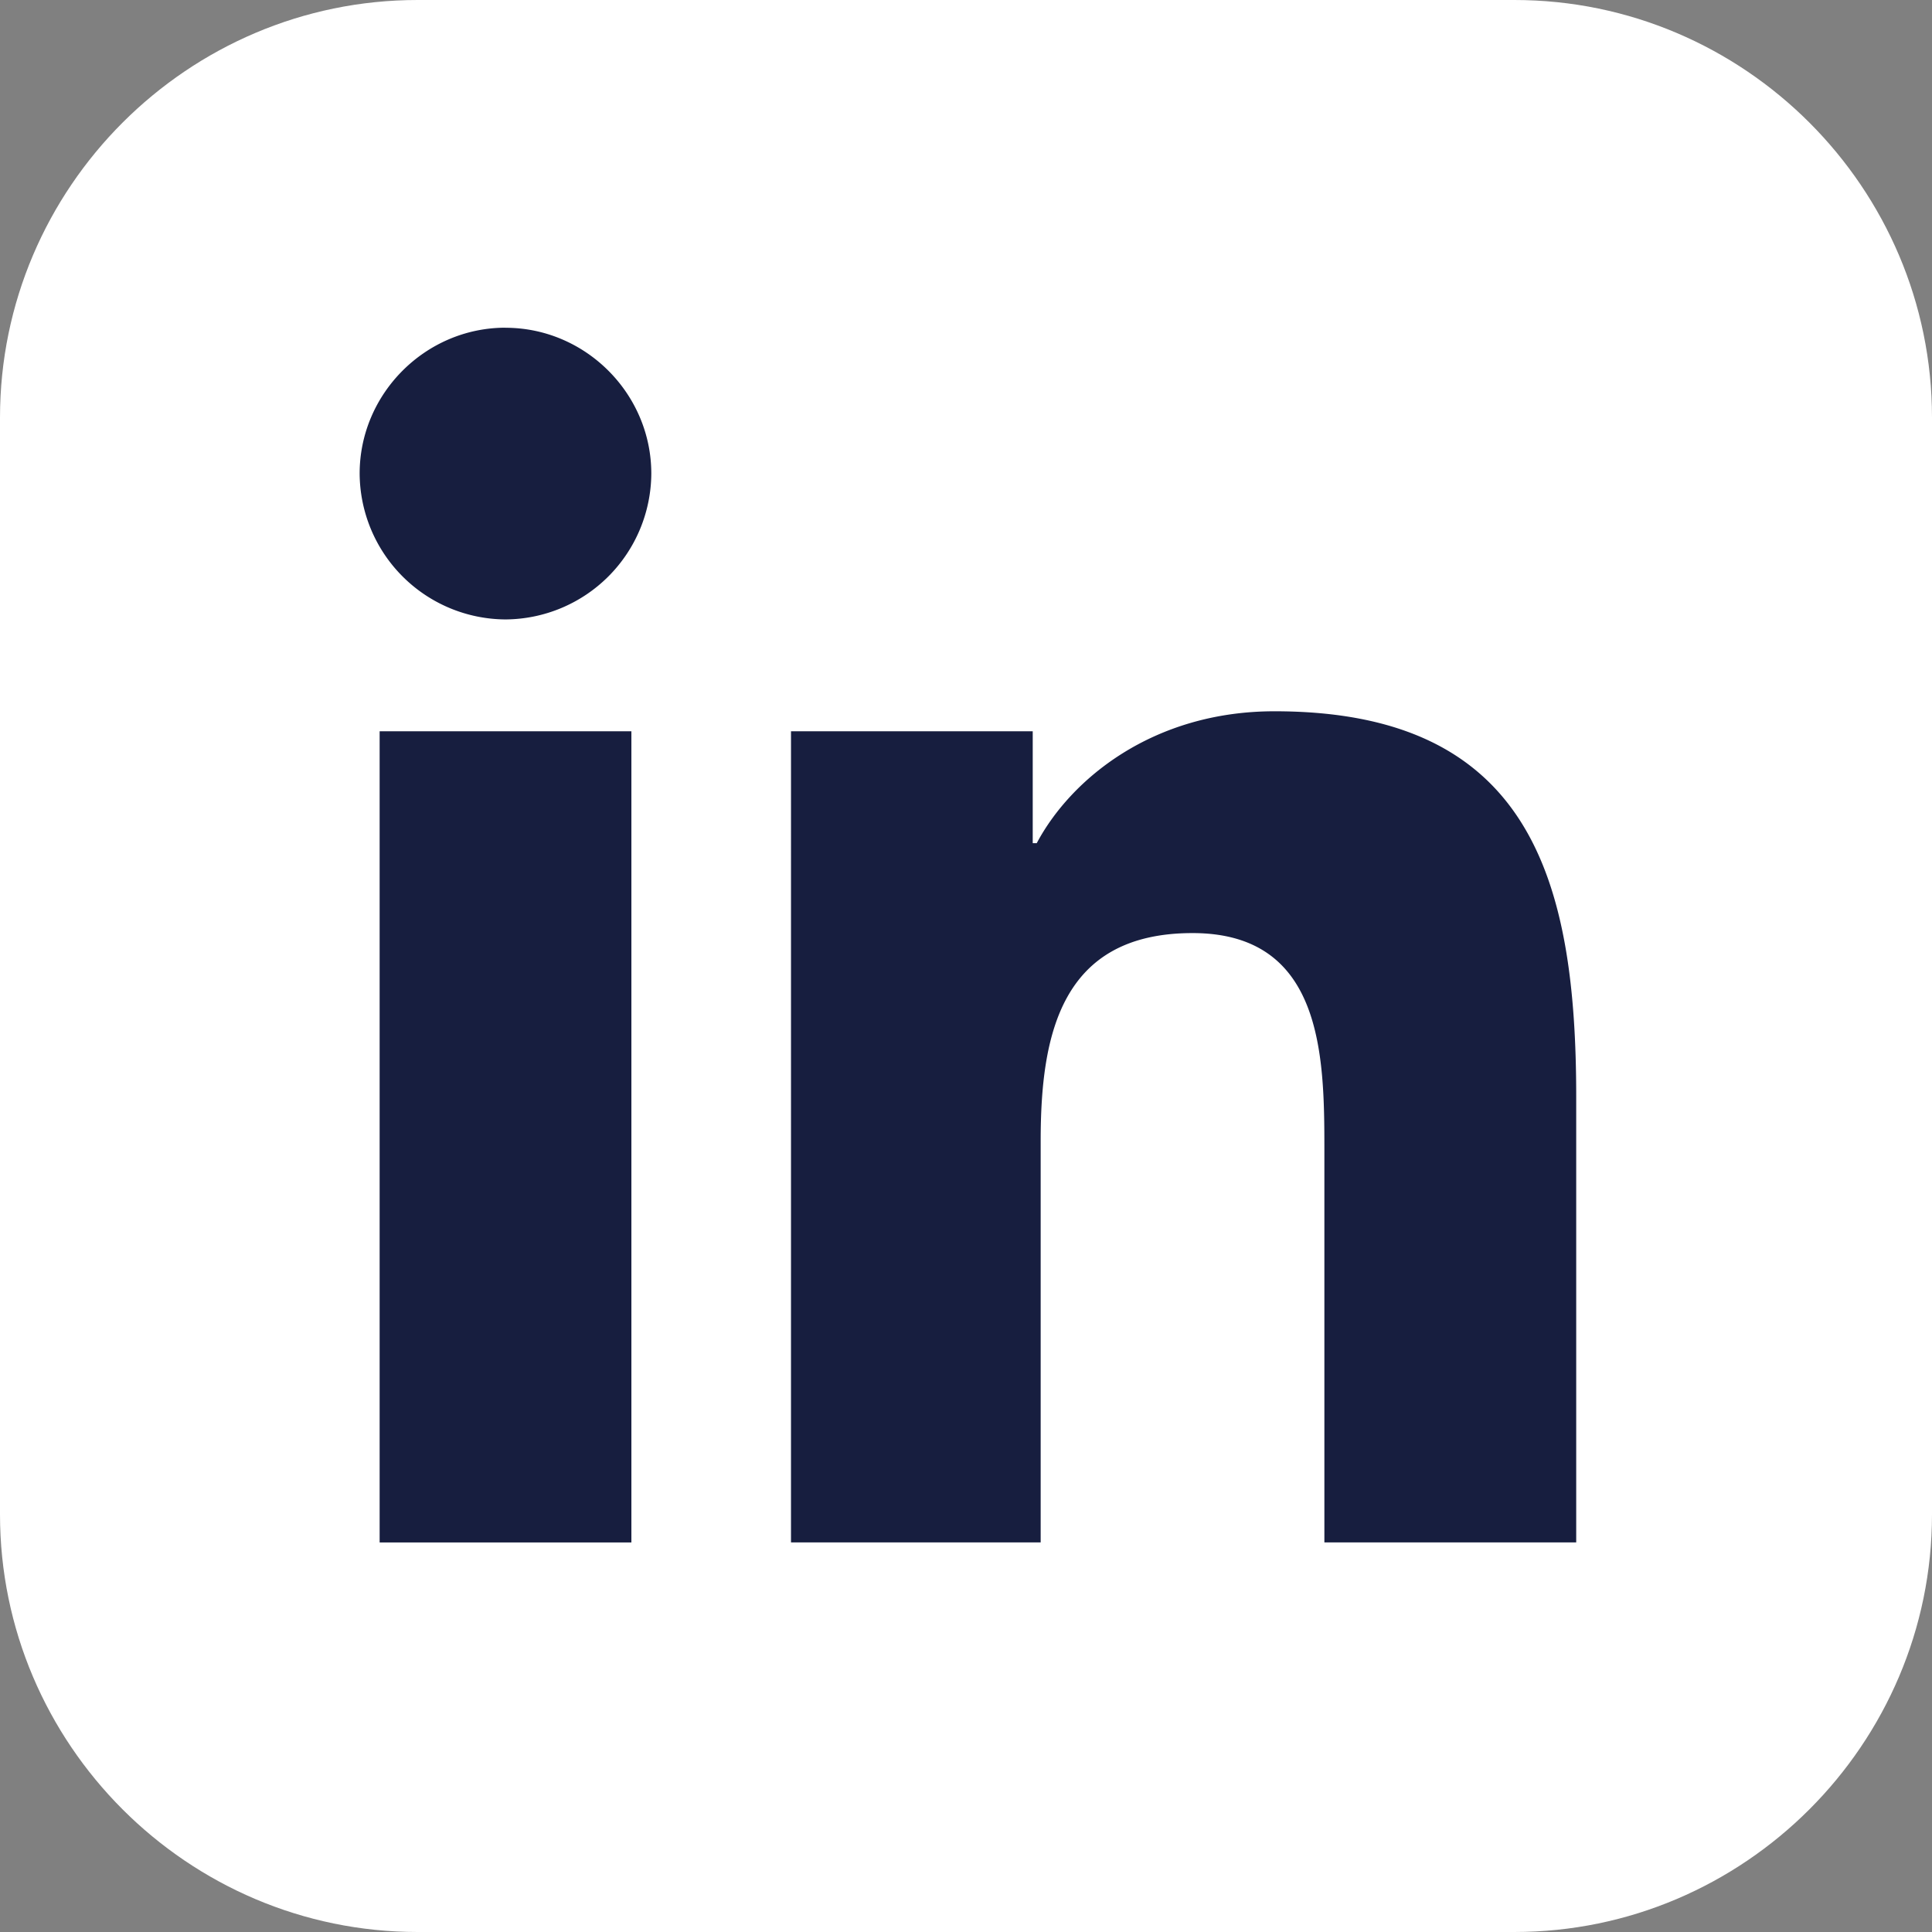 <svg width="26" height="26" fill="none" xmlns="http://www.w3.org/2000/svg"><rect width="100%" height="100%" fill="#808080" stroke="none"/><path d="M26 5.62v14.76c0 3.093-2.527 5.62-5.62 5.62H5.62C2.526 26 0 23.473 0 20.38V5.62C0 2.526 2.527 0 5.62 0h14.76C23.474 0 26 2.527 26 5.62z" fill="#fff"/><path d="M5.109 9.841h3.388v10.917H5.109V9.84zm1.694-5.43c1.075 0 1.962.886 1.962 1.962a1.974 1.974 0 01-1.962 1.963A1.974 1.974 0 014.84 6.373c0-1.076.887-1.963 1.963-1.963zm3.842 5.43h3.253v1.506h.054c.457-.86 1.56-1.775 3.2-1.775 3.44 0 4.06 2.259 4.06 5.19v5.995h-3.389v-5.296c0-1.264-.026-2.904-1.774-2.904-1.775 0-2.044 1.371-2.044 2.796v5.404h-3.36V9.841z" fill="#171E3F"/></svg>